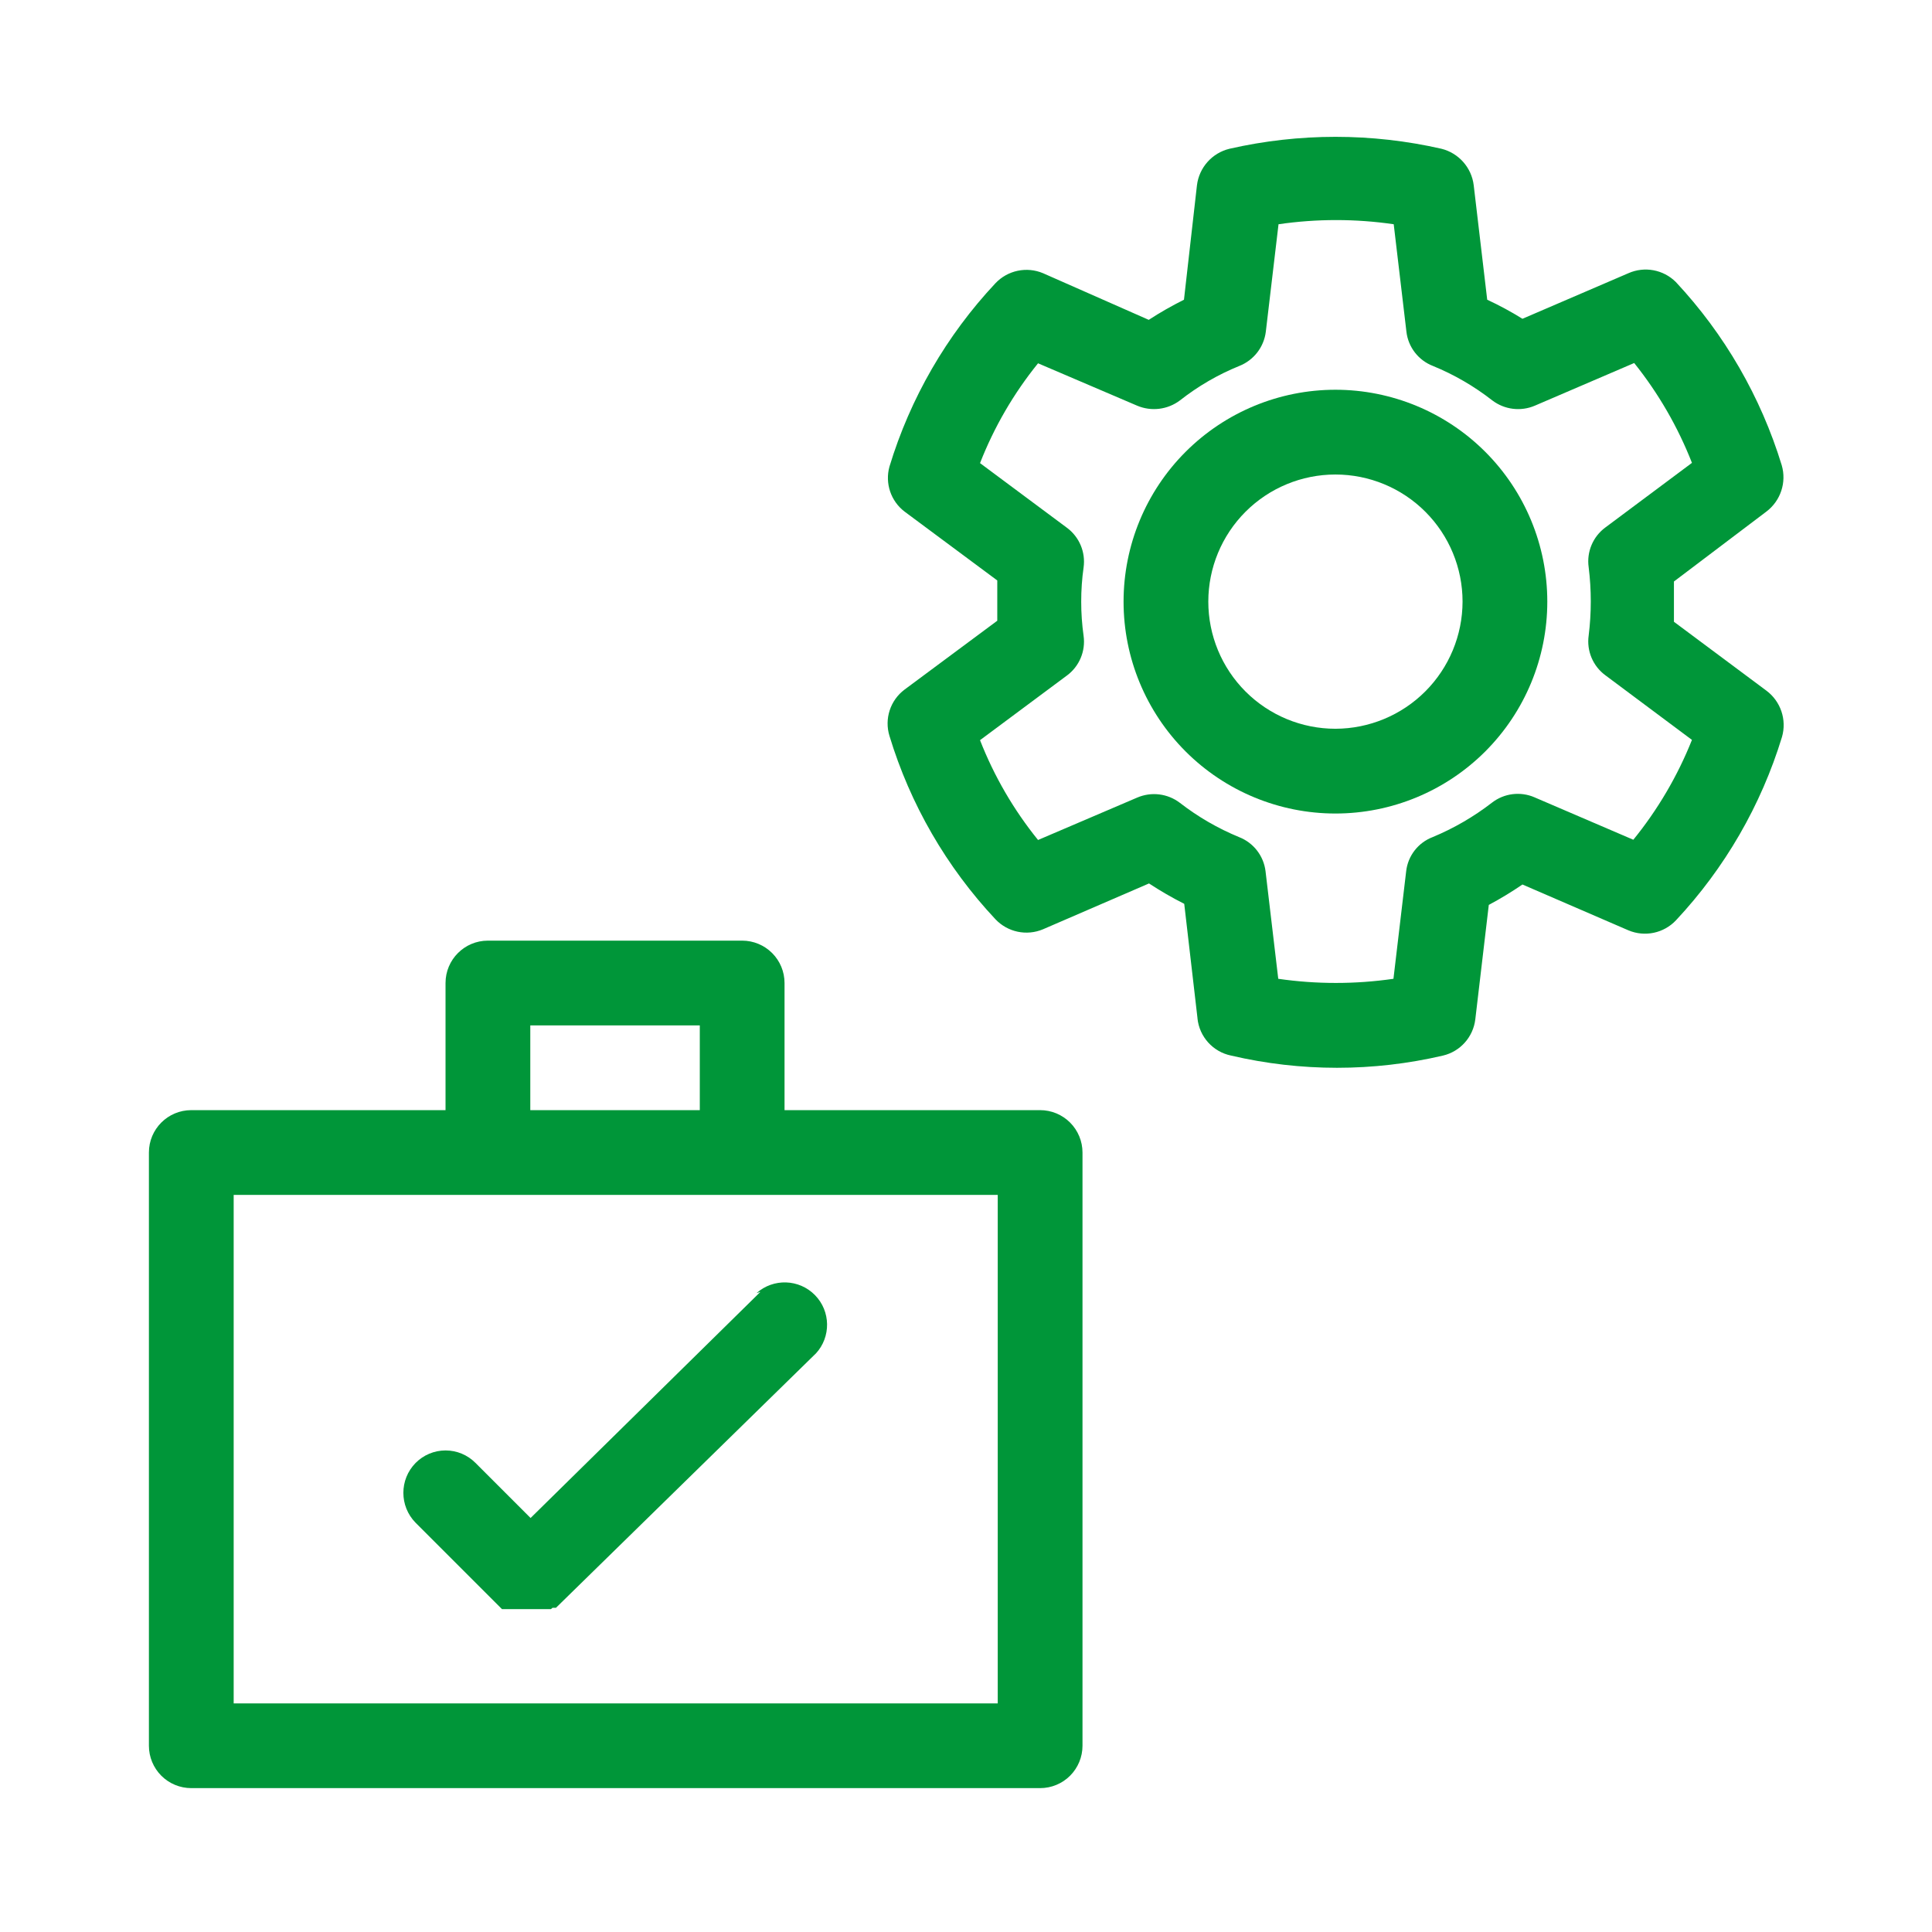 <svg width="117" height="117" viewBox="0 0 117 117" fill="none" xmlns="http://www.w3.org/2000/svg">
<path d="M11.584 108.287H62.988C63.669 108.287 64.322 108.018 64.803 107.536C65.284 107.054 65.555 106.402 65.555 105.722V69.795C65.555 69.115 65.284 68.462 64.803 67.981C64.322 67.5 63.669 67.229 62.988 67.229H47.511V59.531C47.511 58.85 47.241 58.197 46.76 57.716C46.278 57.235 45.625 56.964 44.945 56.964H29.547C28.13 56.964 26.981 58.113 26.981 59.531V67.229H11.583H11.584C10.166 67.229 9.018 68.378 9.018 69.795V105.722C9.018 106.402 9.288 107.054 9.769 107.536C10.251 108.018 10.904 108.287 11.584 108.287ZM32.114 62.096H42.379V67.229H32.114V62.096ZM14.151 72.361L60.422 72.362V103.156H14.151V72.361Z" fill="#009639"/>
<path d="M46.053 78.232L32.131 91.929L28.795 88.593C28.316 88.109 27.664 87.837 26.983 87.837C26.302 87.837 25.65 88.109 25.17 88.593C24.18 89.598 24.18 91.212 25.17 92.218L30.399 97.447H33.364L33.461 97.366H33.669L49.403 81.969H49.406C50.334 80.963 50.311 79.406 49.352 78.429C48.392 77.452 46.834 77.401 45.813 78.311L46.053 78.232Z" fill="#009639"/>
<path d="M80.872 23.603C77.47 23.603 74.206 24.956 71.8 27.361C69.393 29.767 68.042 33.031 68.042 36.434C68.042 39.838 69.393 43.101 71.8 45.508C74.206 47.914 77.47 49.266 80.872 49.266C84.275 49.266 87.538 47.914 89.945 45.508C92.352 43.101 93.703 39.838 93.703 36.434C93.703 33.031 92.352 29.768 89.945 27.361C87.539 24.956 84.275 23.603 80.872 23.603ZM80.872 44.133C78.83 44.133 76.872 43.321 75.429 41.878C73.985 40.434 73.174 38.476 73.174 36.434C73.174 34.392 73.985 32.434 75.429 30.99C76.872 29.547 78.83 28.736 80.872 28.736C82.914 28.736 84.873 29.547 86.316 30.99C87.76 32.434 88.571 34.392 88.571 36.434C88.567 38.475 87.755 40.43 86.311 41.874C84.868 43.316 82.912 44.129 80.872 44.133Z" fill="#009639"/>
<path d="M106.969 41.824L101.372 37.654V36.435V35.215L106.969 30.982C107.832 30.331 108.204 29.213 107.9 28.175C106.634 24.034 104.44 20.238 101.484 17.076C100.728 16.324 99.587 16.113 98.613 16.546L92.198 19.305C91.511 18.877 90.798 18.491 90.064 18.151L89.247 11.222C89.118 10.149 88.338 9.268 87.29 9.008C83.067 8.046 78.682 8.046 74.459 9.008C73.404 9.262 72.617 10.145 72.486 11.222L71.7 18.151C70.966 18.517 70.254 18.923 69.567 19.37L63.167 16.546C62.172 16.126 61.02 16.37 60.28 17.156C57.319 20.314 55.123 24.113 53.865 28.256C53.584 29.266 53.946 30.345 54.78 30.982L60.394 35.152V36.371V37.591L54.78 41.76C53.913 42.409 53.548 43.531 53.865 44.566C55.123 48.709 57.319 52.508 60.28 55.666C61.02 56.452 62.172 56.696 63.167 56.275L69.582 53.501H69.583C70.27 53.952 70.982 54.364 71.716 54.735L72.519 61.663L72.517 61.664C72.628 62.782 73.454 63.7 74.555 63.925C78.775 64.911 83.166 64.911 87.386 63.925C88.434 63.677 89.216 62.799 89.343 61.728L90.16 54.8C90.862 54.426 91.542 54.013 92.198 53.565L98.613 56.339C99.607 56.76 100.76 56.517 101.499 55.729C104.456 52.568 106.65 48.771 107.915 44.631C108.216 43.59 107.839 42.471 106.969 41.824ZM98.949 50.87L92.935 48.288V48.287C92.08 47.915 91.09 48.038 90.353 48.608C89.252 49.459 88.045 50.16 86.76 50.694C85.881 51.029 85.262 51.827 85.156 52.762L84.386 59.273V59.275C82.073 59.61 79.723 59.61 77.41 59.275L76.64 52.763V52.762C76.527 51.83 75.911 51.035 75.036 50.694C73.756 50.167 72.553 49.471 71.459 48.624C70.715 48.053 69.722 47.931 68.861 48.304L62.863 50.869C61.388 49.047 60.203 47.007 59.349 44.824L64.61 40.91H64.611C65.363 40.354 65.751 39.431 65.621 38.504C65.525 37.819 65.476 37.127 65.477 36.435C65.476 35.742 65.524 35.051 65.621 34.366C65.751 33.439 65.363 32.516 64.611 31.96L59.351 28.047H59.349C60.203 25.863 61.388 23.823 62.863 22.001L68.861 24.566C69.722 24.932 70.713 24.81 71.459 24.246C72.553 23.387 73.763 22.684 75.052 22.161C75.924 21.816 76.54 21.023 76.656 20.092L77.426 13.581V13.58C79.739 13.243 82.088 13.243 84.402 13.58L85.172 20.091V20.092C85.281 21.025 85.899 21.822 86.776 22.161C88.064 22.688 89.272 23.389 90.369 24.246C91.109 24.81 92.096 24.933 92.951 24.566L98.965 21.984C100.43 23.812 101.608 25.85 102.463 28.031L97.218 31.944C96.465 32.5 96.077 33.423 96.208 34.35C96.379 35.725 96.379 37.114 96.208 38.488C96.077 39.414 96.465 40.338 97.218 40.893L102.463 44.807C101.59 46.997 100.389 49.041 98.901 50.869L98.949 50.87Z" fill="#009639"/>
</svg>
